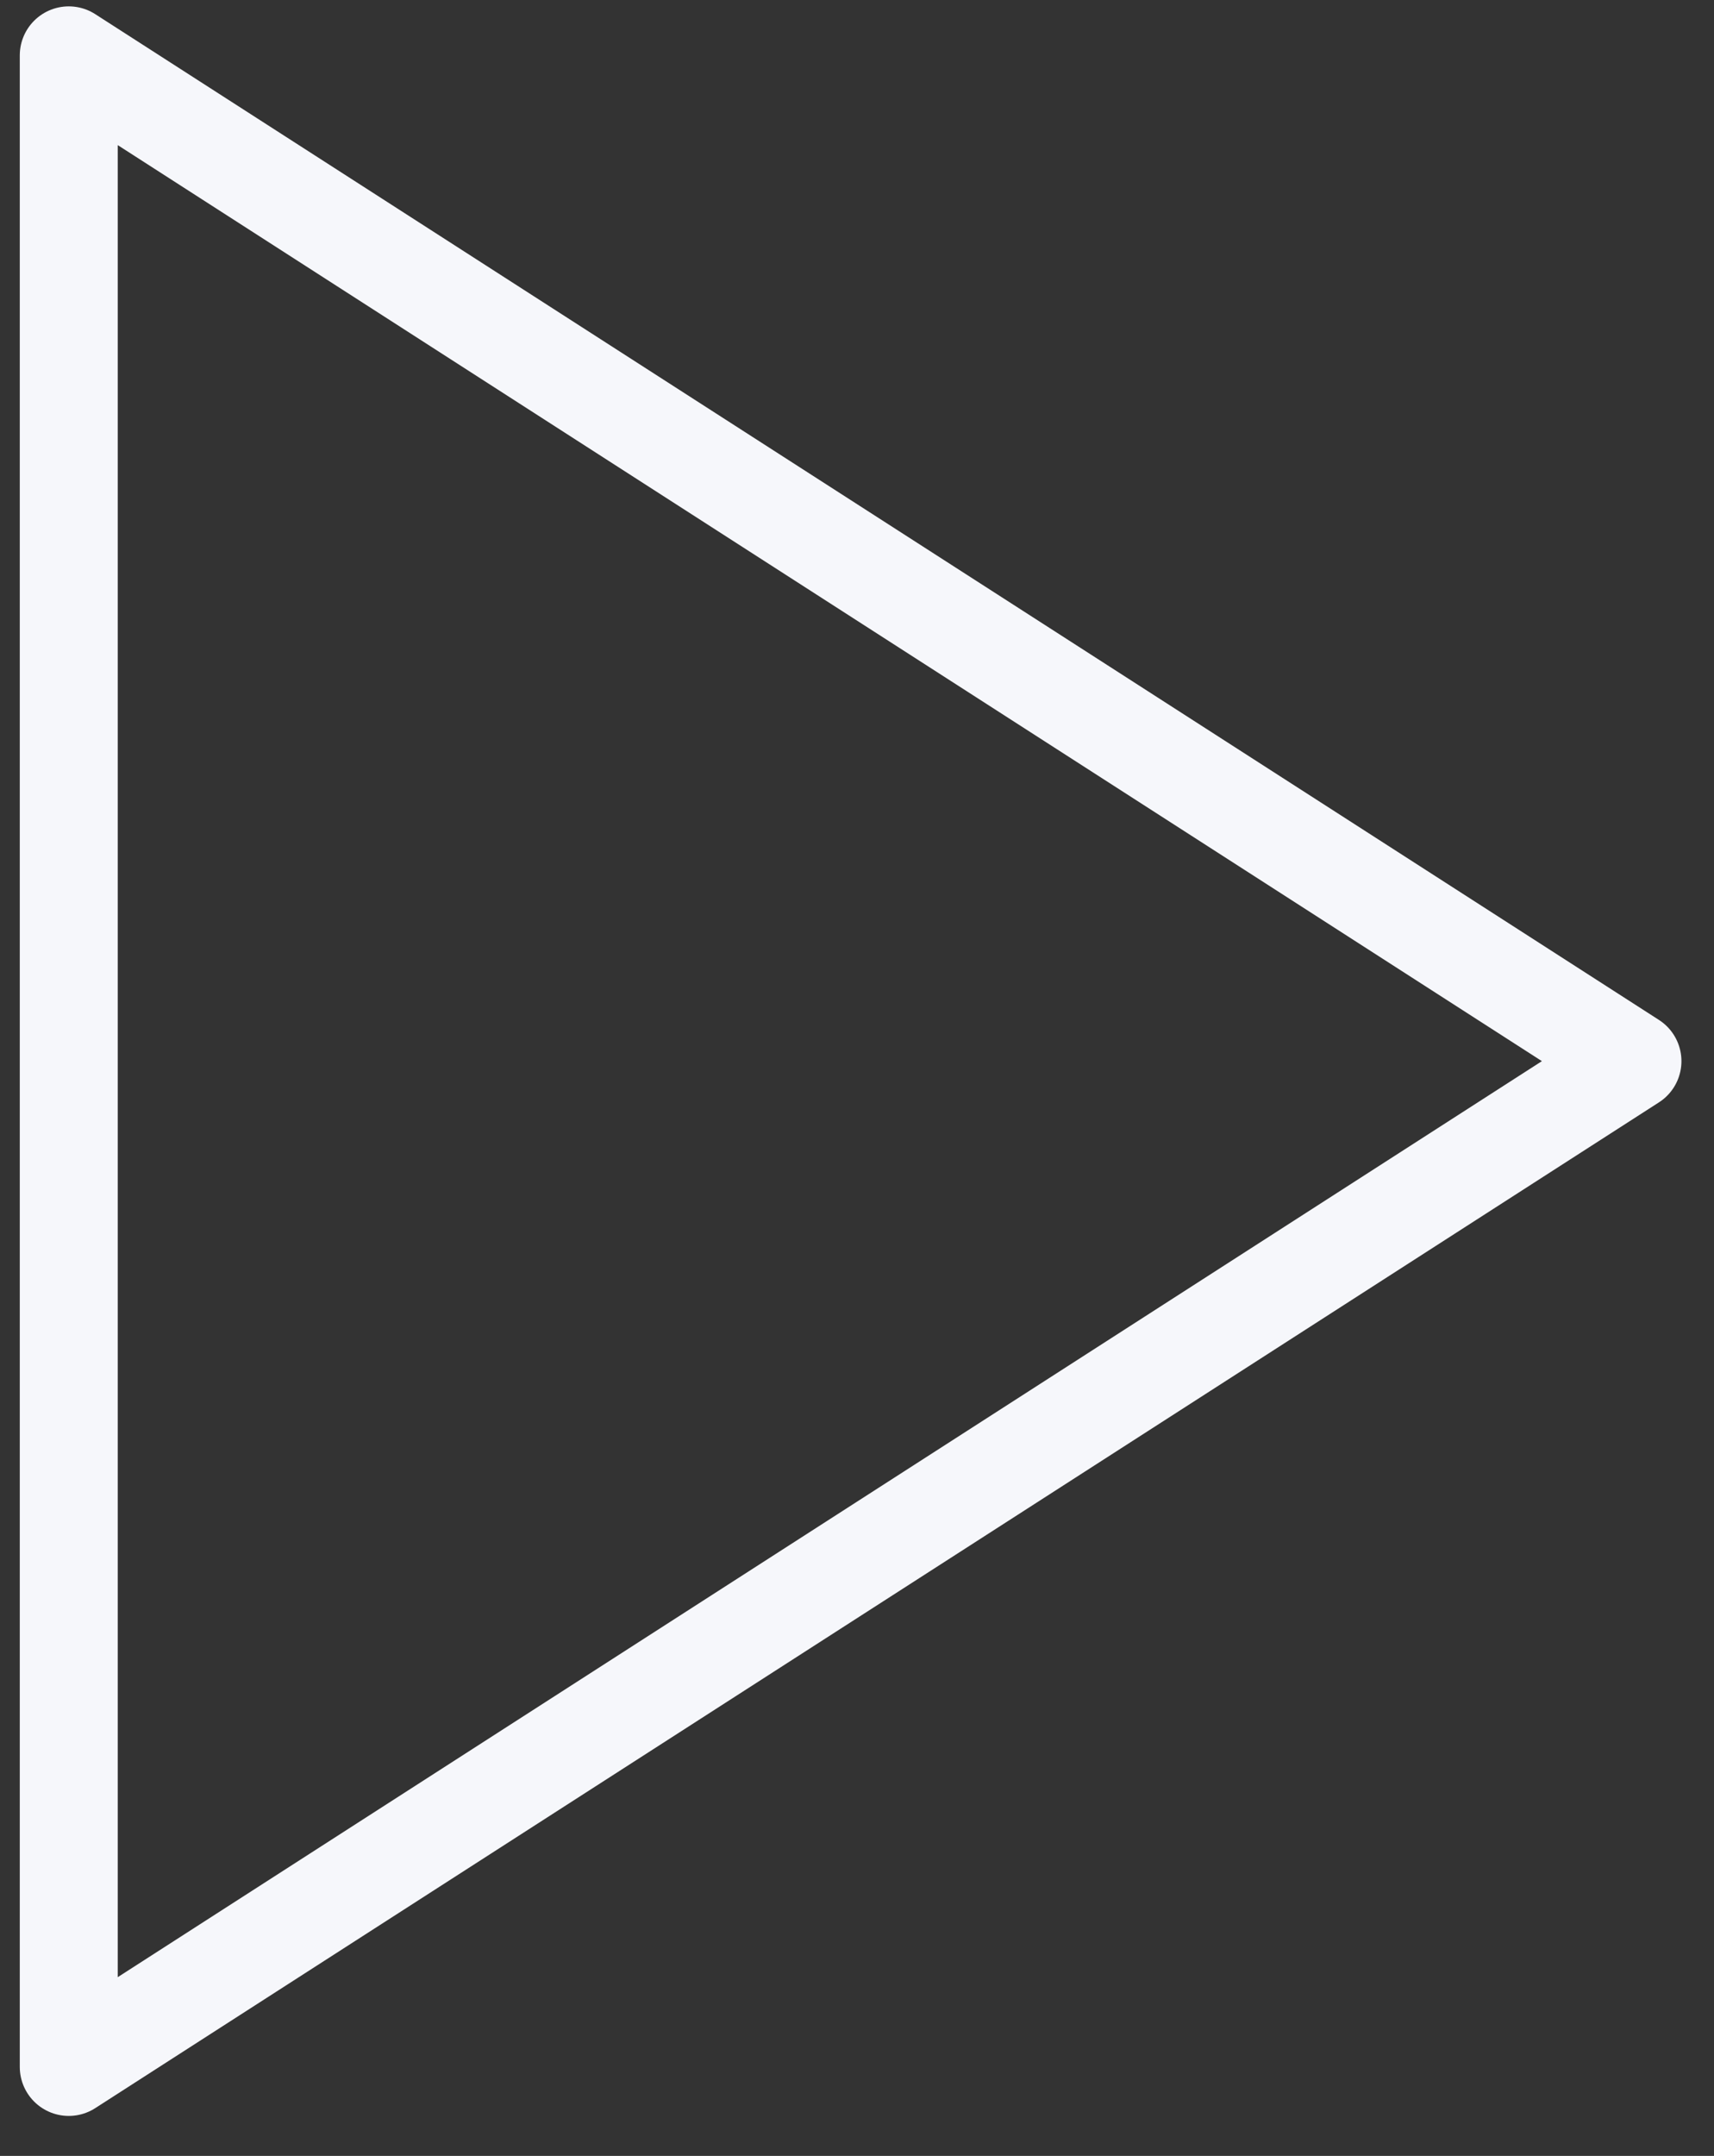 <svg width="35" height="44" viewBox="0 0 35 44" fill="none" xmlns="http://www.w3.org/2000/svg">
<rect x="0" y="0" width="35" height="44" fill="#333333" stroke="none"/>
<path d="M1.404 1.13L33.335 21.657L1.404 42.184V1.13Z" stroke="#F6F7FB" stroke-width="2" stroke-linecap="round" stroke-linejoin="round"/>
</svg>
